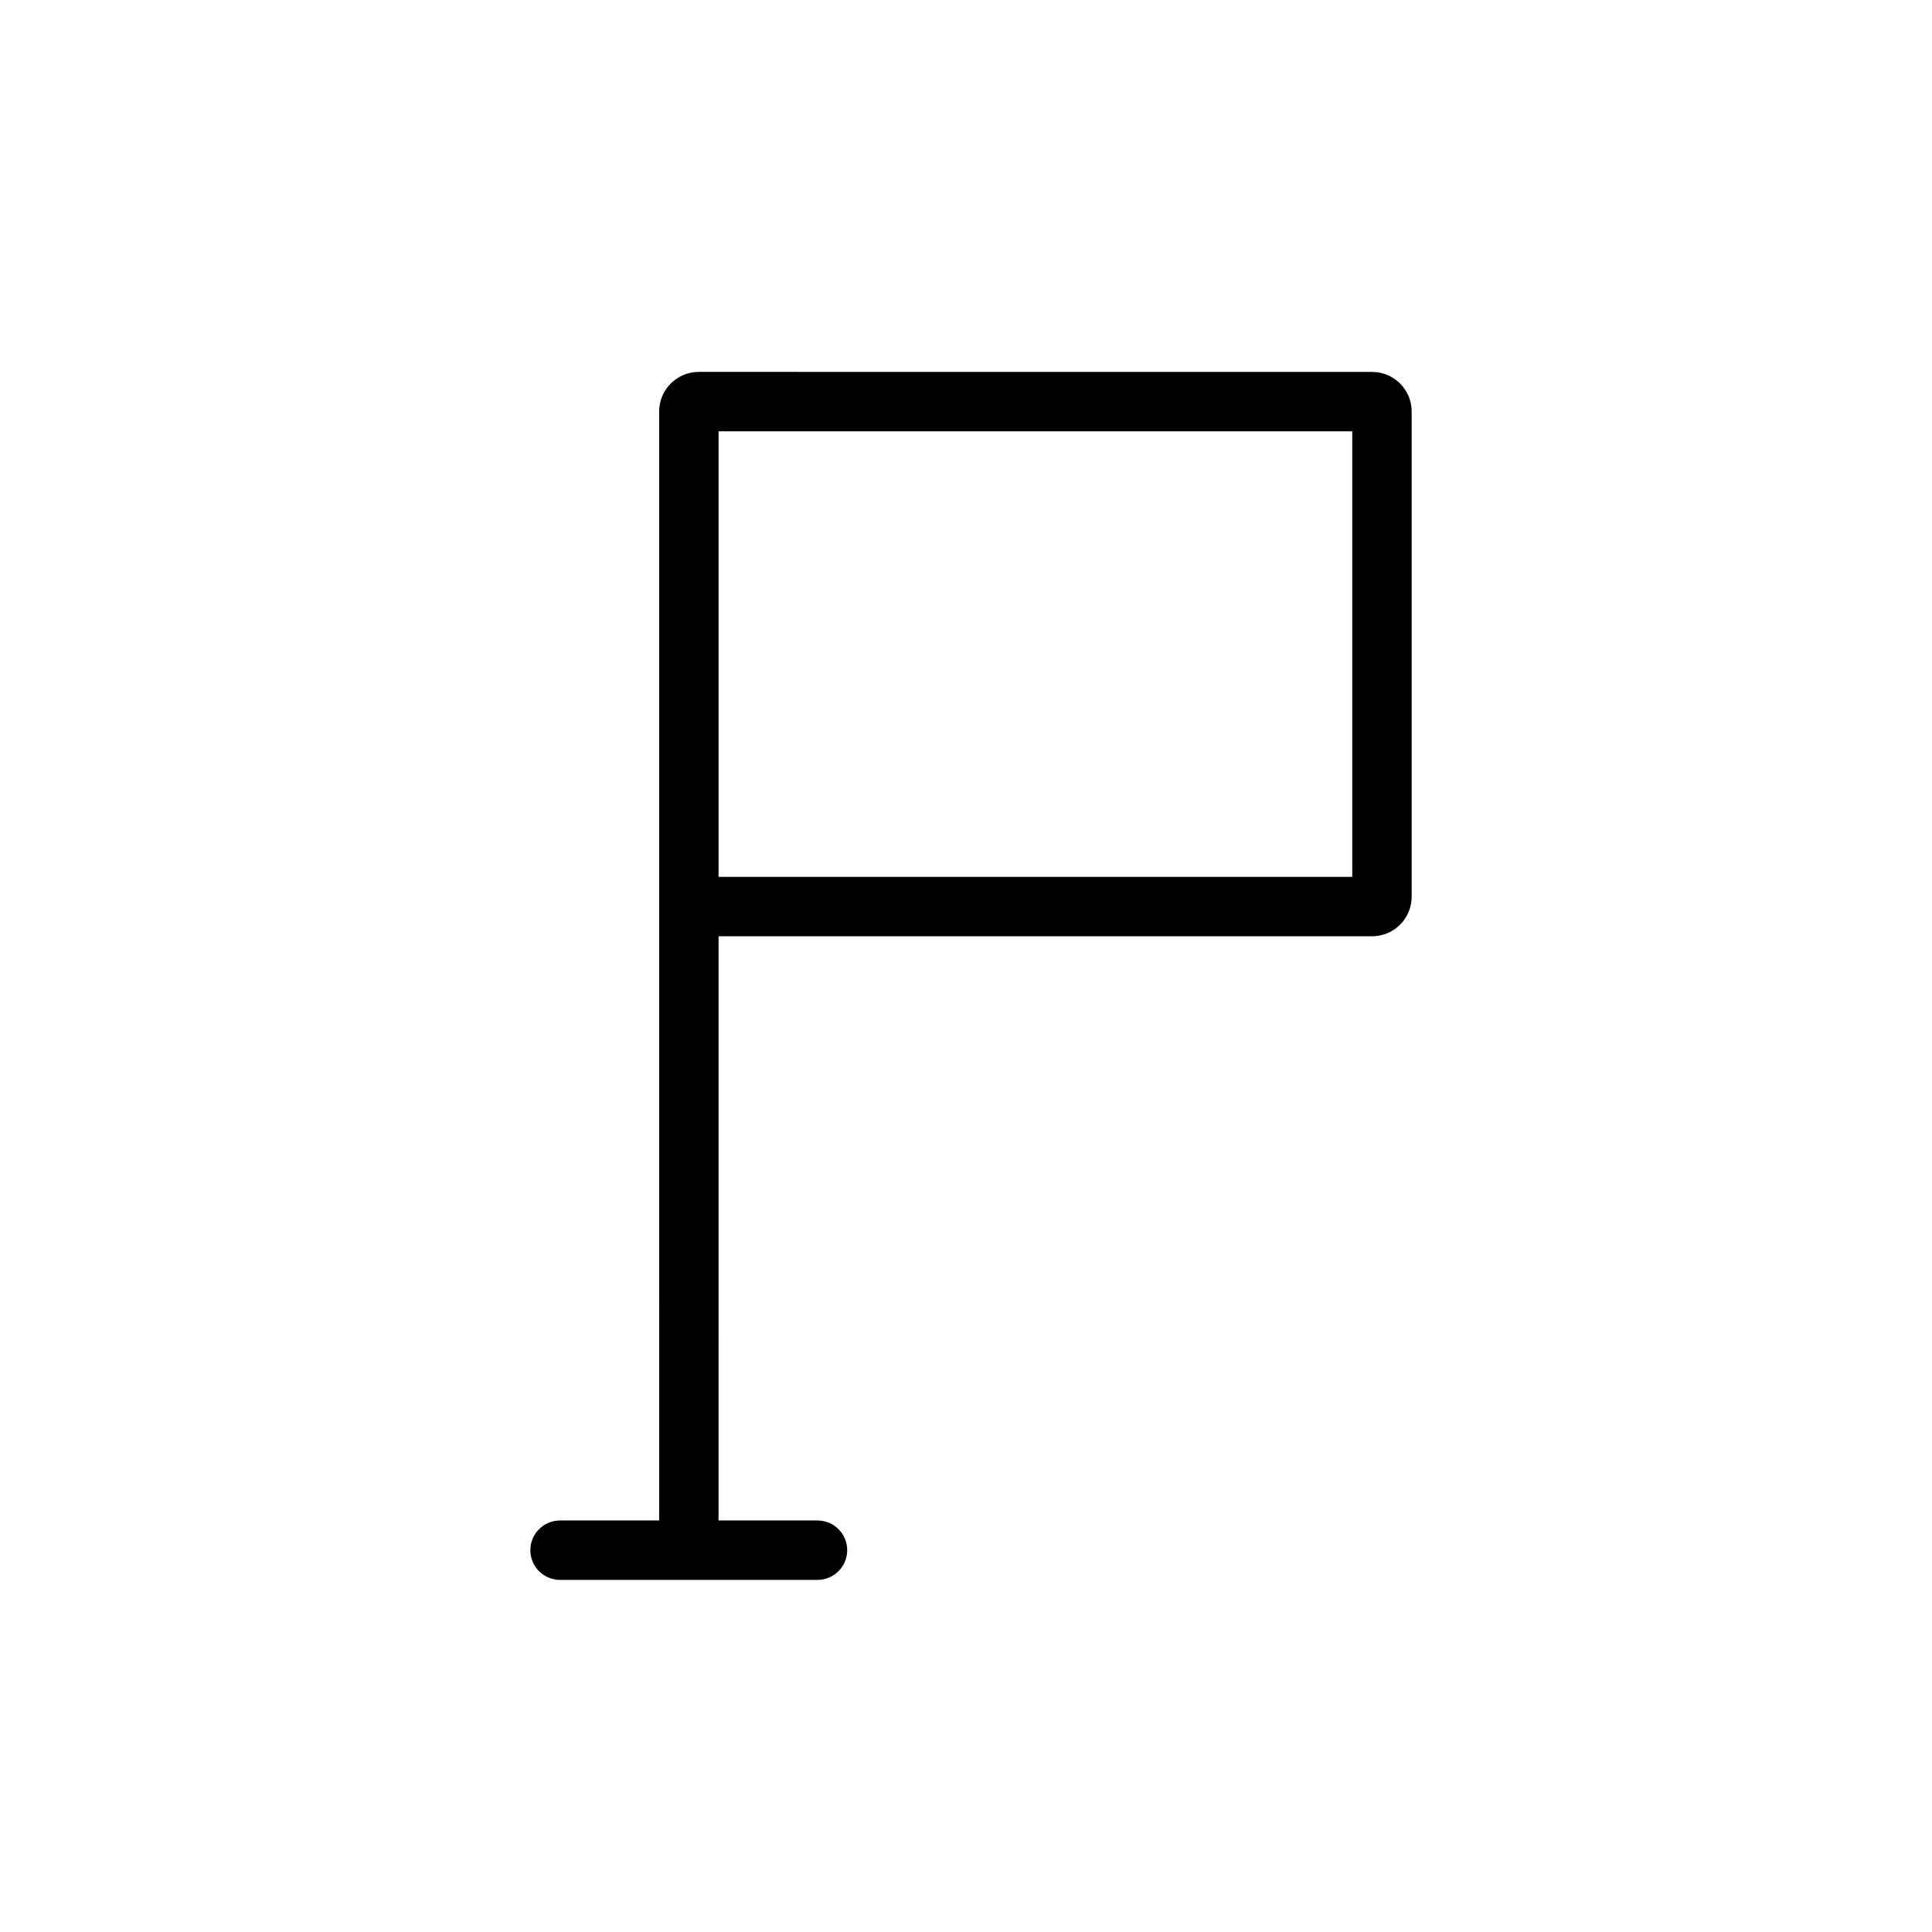 <?xml version="1.0" encoding="UTF-8"?>
<!-- Uploaded to: ICON Repo, www.svgrepo.com, Generator: ICON Repo Mixer Tools -->
<svg fill="#000000" width="800px" height="800px" version="1.1" viewBox="144 144 512 512" xmlns="http://www.w3.org/2000/svg">
 <path d="m507.61 242.56c5.797 0 10.496 4.699 10.496 10.496v128.57c0 5.797-4.699 10.496-10.496 10.496h-173.18l-0.008 154.82h26.219c4.348 0 7.875 3.527 7.875 7.875s-3.527 7.871-7.875 7.871h-68.223c-4.348 0-7.871-3.523-7.871-7.871s3.523-7.875 7.871-7.875h26.262l0.004-293.89c0-5.797 4.699-10.496 10.496-10.496zm-5.25 15.742h-167.93v118.08h167.93z"/>
</svg>